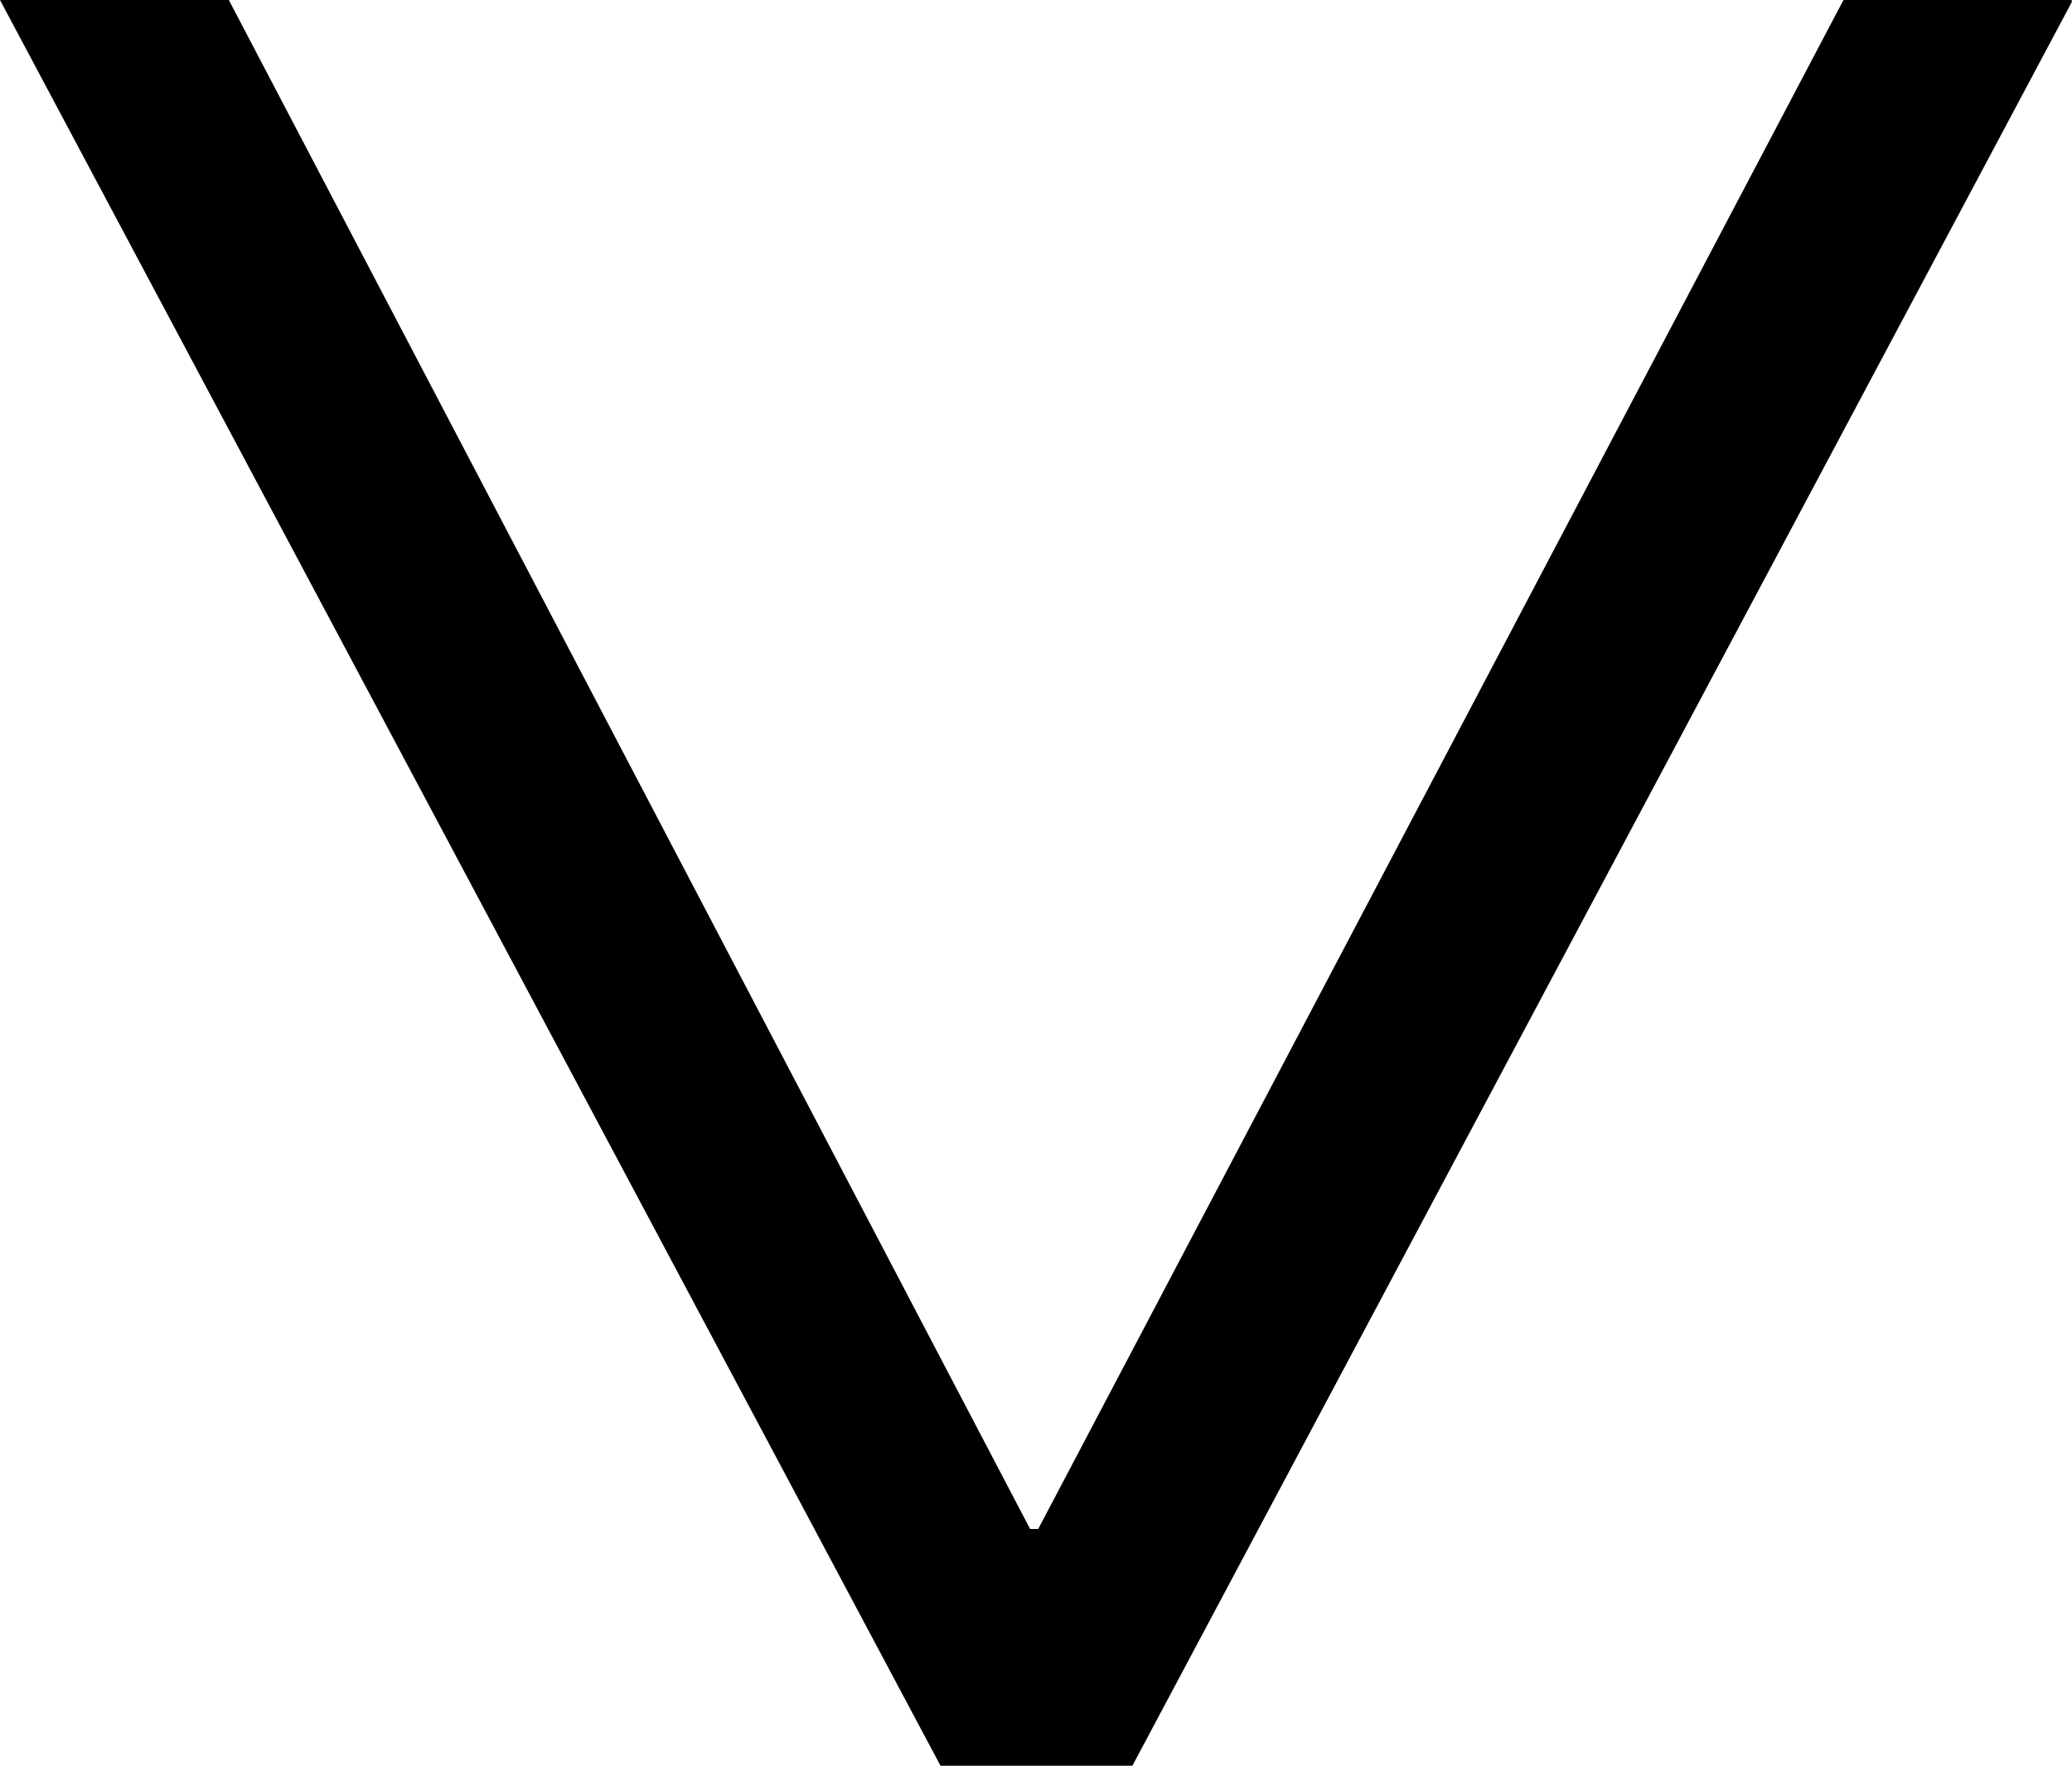 <?xml version="1.0" encoding="UTF-8" standalone="no"?>
<svg
   xmlns:dc="http://purl.org/dc/elements/1.1/"
   xmlns:cc="http://creativecommons.org/ns#"
   xmlns:rdf="http://www.w3.org/1999/02/22-rdf-syntax-ns#"
   xmlns:svg="http://www.w3.org/2000/svg"
   xmlns="http://www.w3.org/2000/svg"
   xmlns:sodipodi="http://sodipodi.sourceforge.net/DTD/sodipodi-0.dtd"
   xmlns:inkscape="http://www.inkscape.org/namespaces/inkscape"
   width="14.08"
   height="12"
   viewBox="0 0 14.08 12"
   version="1.1"
   id="svg11"
   sodipodi:docname="ReadLess.svg"
   inkscape:version="1.0.1 (3bc2e813f5, 2020-09-07)">
  <sodipodi:namedview
     pagecolor="#ffffff"
     bordercolor="#666666"
     borderopacity="1"
     objecttolerance="10"
     gridtolerance="10"
     guidetolerance="10"
     inkscape:pageopacity="0"
     inkscape:pageshadow="2"
     inkscape:window-width="666"
     inkscape:window-height="480"
     id="namedview13"
     showgrid="false"
     inkscape:zoom="52.333333"
     inkscape:cx="7.04"
     inkscape:cy="6"
     inkscape:window-x="0"
     inkscape:window-y="30"
     inkscape:window-maximized="0"
     inkscape:current-layer="svg11" />
  <defs
     id="defs5">
    <clipPath
       id="clip-0">
      <path
         clip-rule="nonzero"
         d="M 0 0 L 14.078 0 L 14.078 12 L 0 12 Z M 0 0 "
         id="path2" />
    </clipPath>
  </defs>
  <g
     clip-path="url(#clip-0)"
     id="g9">
    <path
       fill-rule="nonzero"
       fill="rgb(0,0,0)"
       fill-opacity="1"
       d="M 6.391 12 L 7.695 12 L 14.086 0 L 12.527 0 L 7.055 10.391 L 7 10.391 L 1.555 0 L 0 0 L 6.391 12 "
       id="path7" />
  </g>
</svg>
